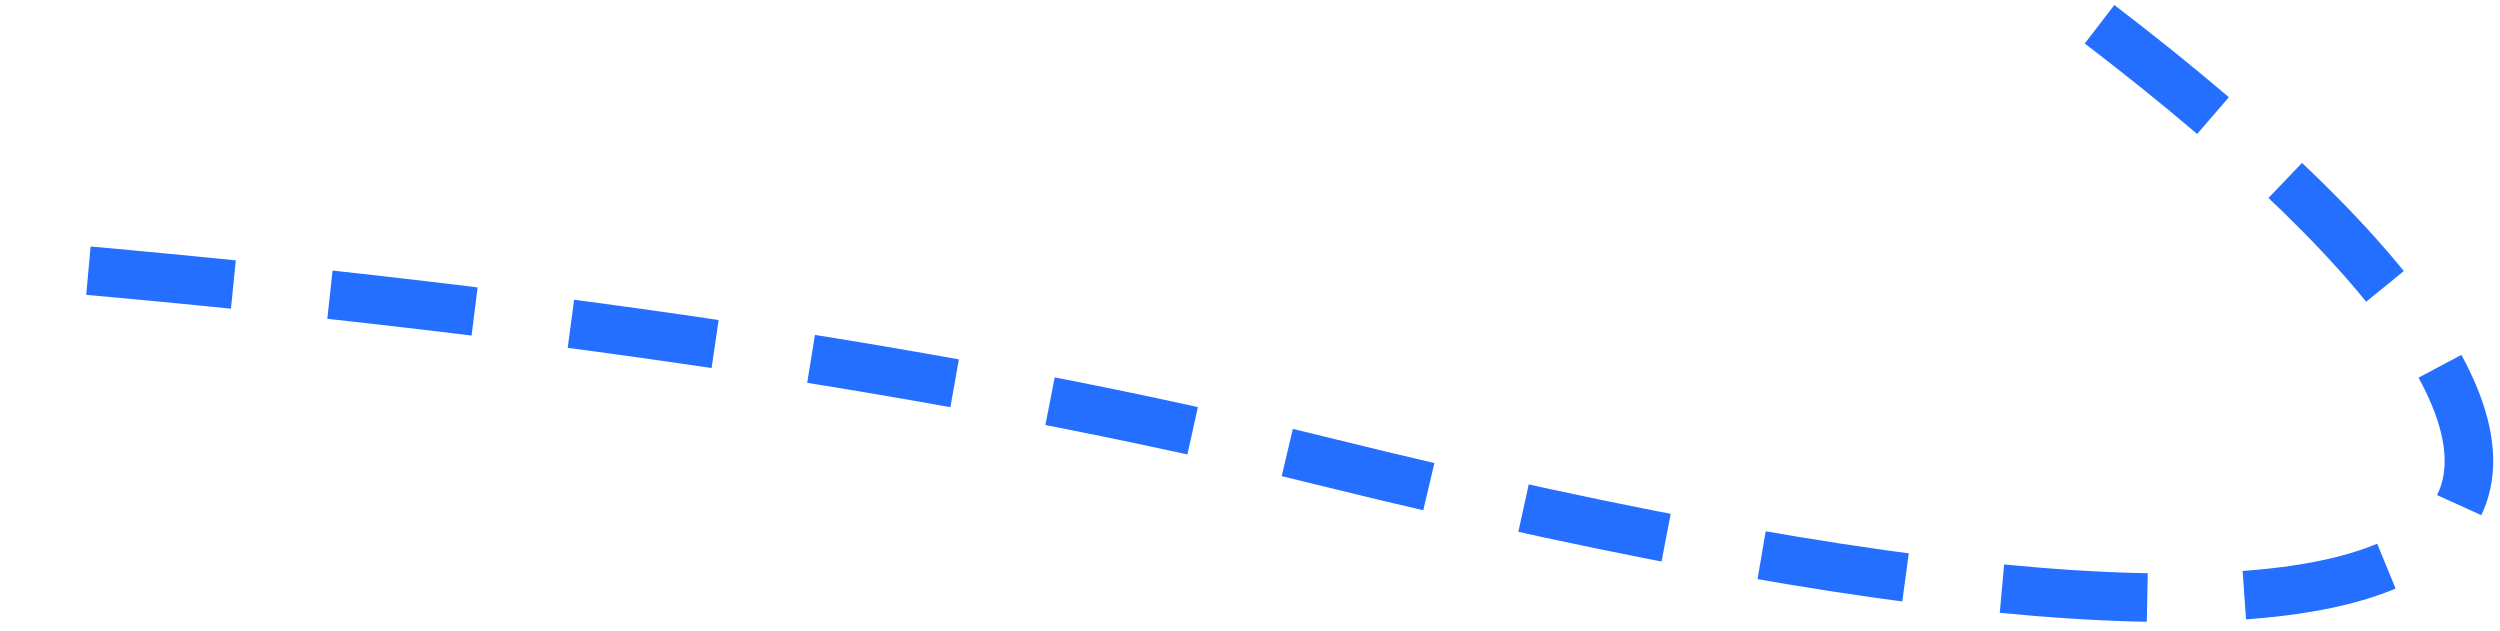 <?xml version="1.0" encoding="UTF-8"?> <svg xmlns="http://www.w3.org/2000/svg" width="103" height="26" viewBox="0 0 103 26" fill="none"> <path d="M86.503 1C112.67 21 107.003 32 54.503 19.001C39.435 15.27 21.251 12.647 1 10.92" stroke="#246FFF" stroke-width="2" stroke-dasharray="6 4"></path> </svg> 
